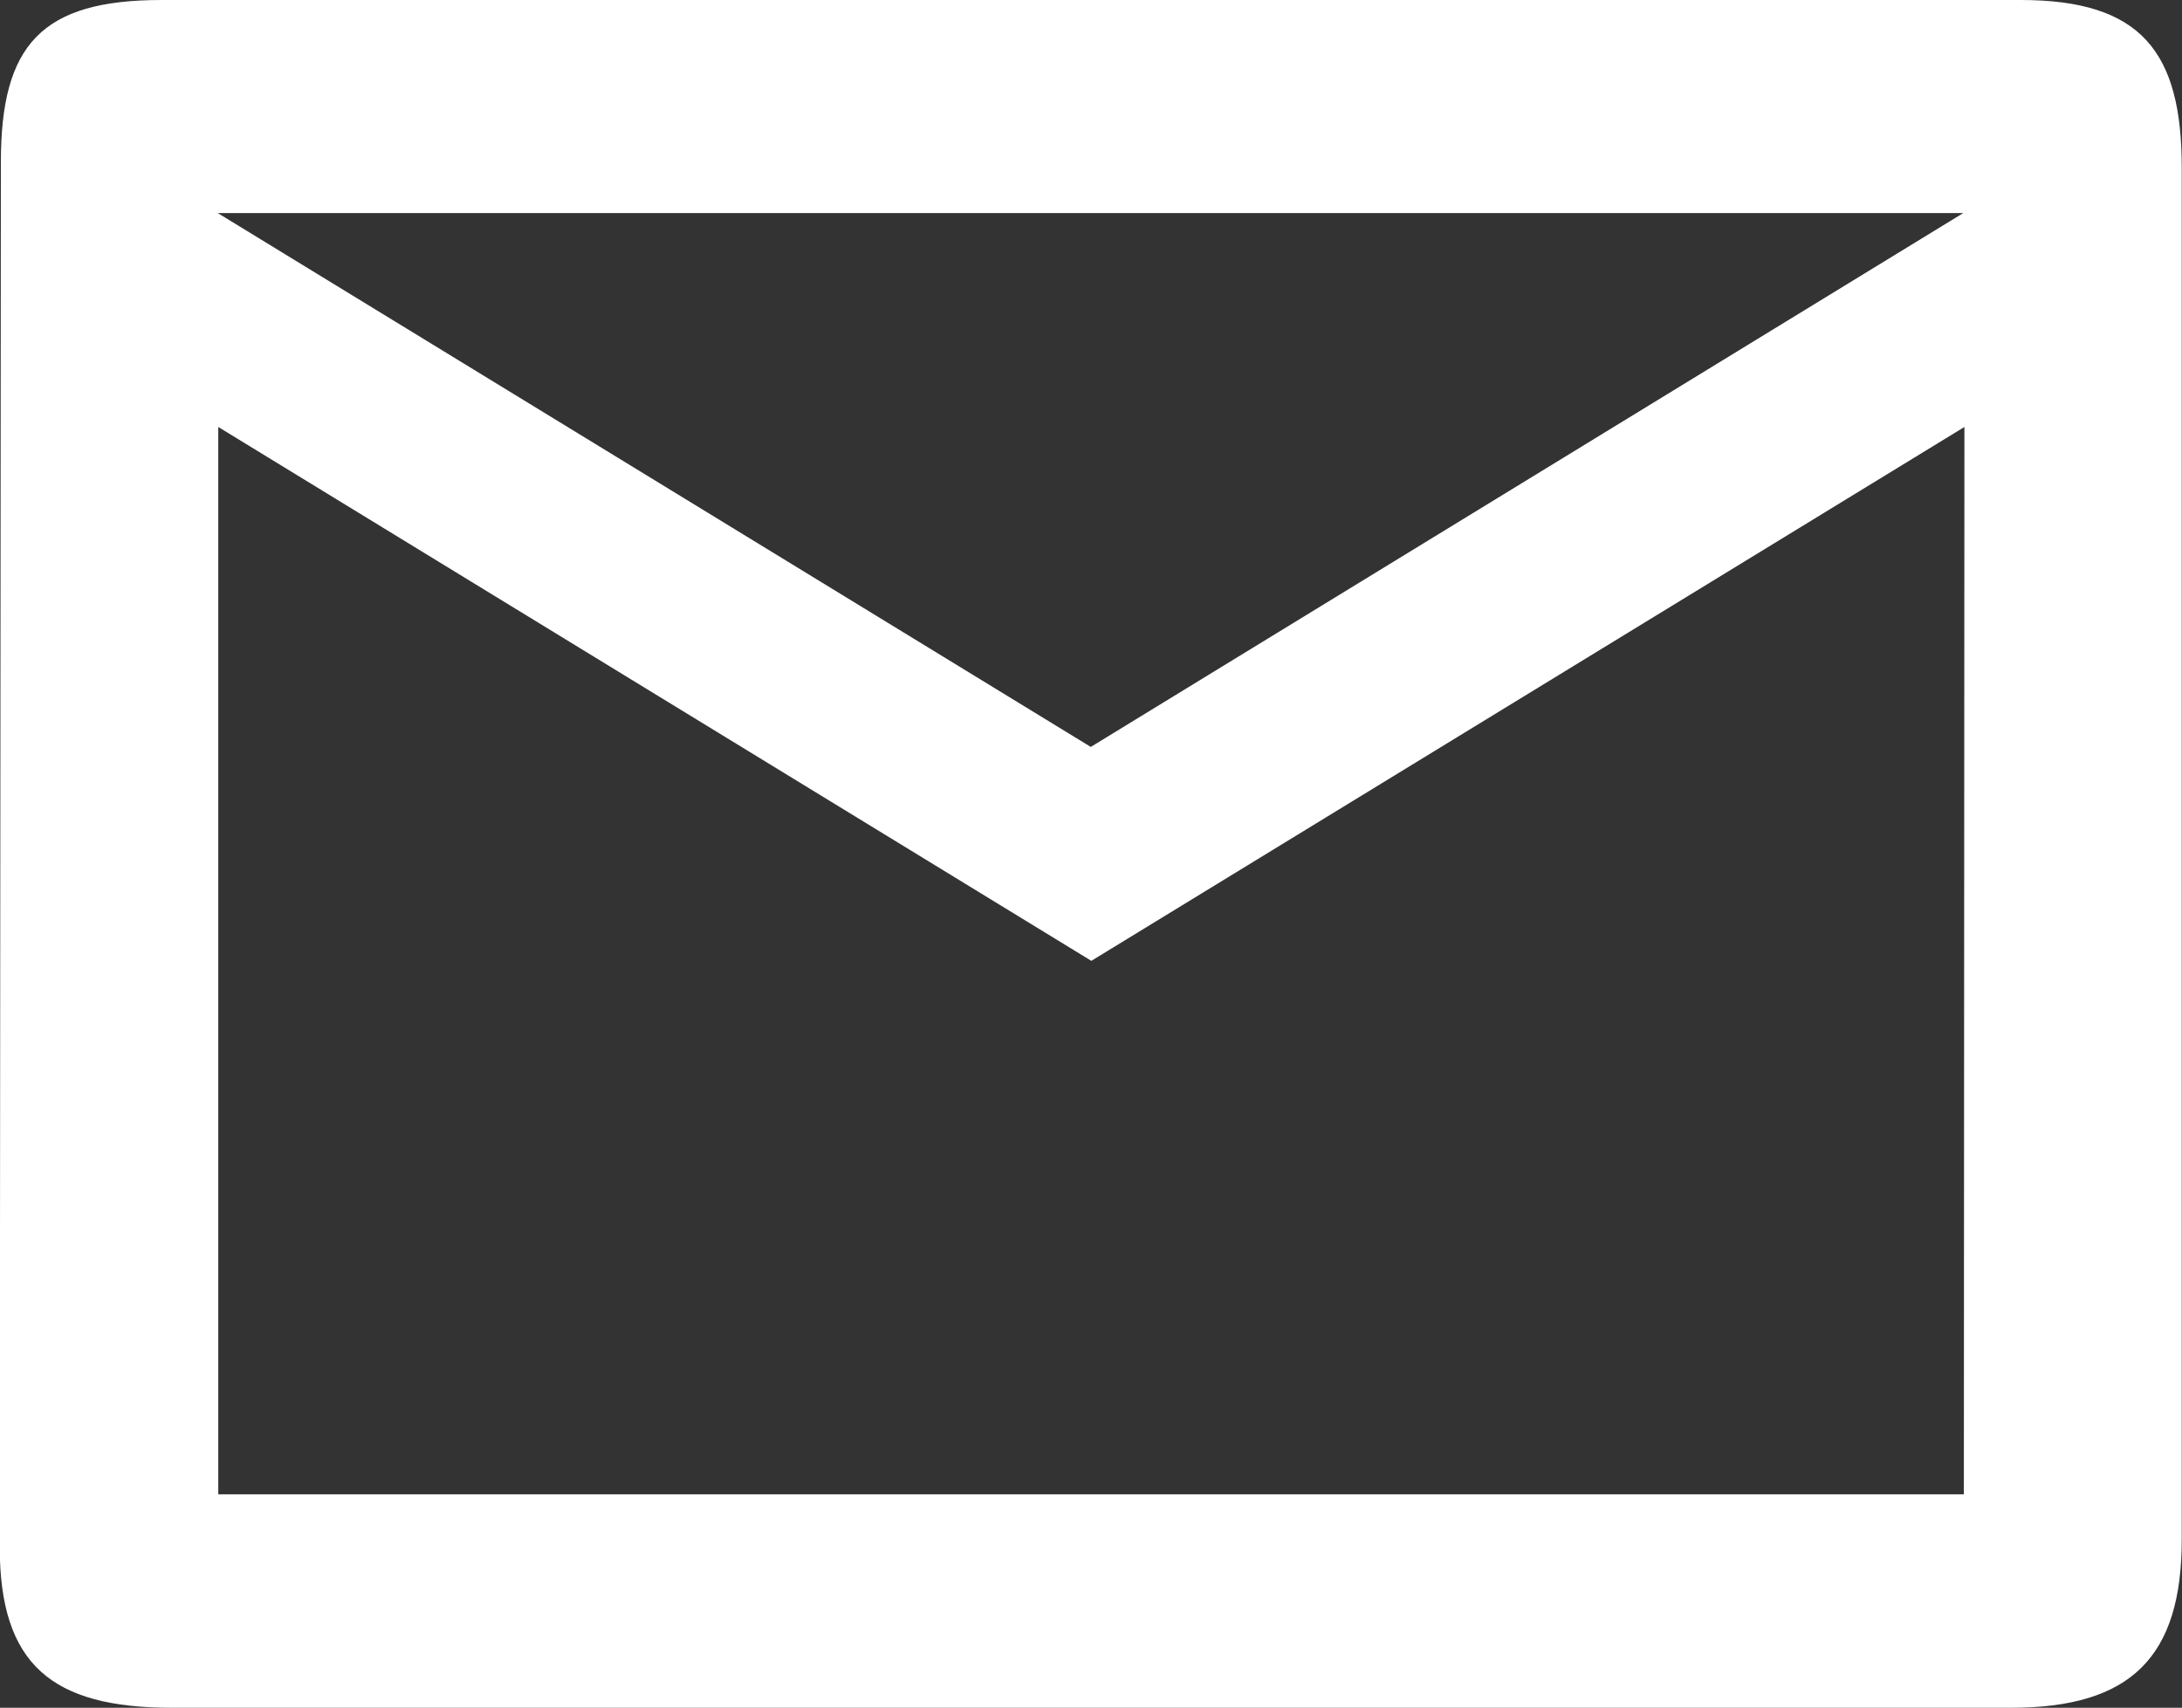 <svg id="Icono_Mail" xmlns="http://www.w3.org/2000/svg" width="34.739" height="27.19" viewBox="0 0 34.739 27.19">
  <rect x="0" y="0" width="34.739" height="27.19" fill="#333333" stroke="none"/>
  <path id="Trazado_476" data-name="Trazado 476" d="M1652.963,308.821h-29.6c-1.911,0-2.558.712-2.558,2.581l-.018,22.05c0,1.87.828,2.559,2.739,2.559h29.282c1.911,0,2.718-.809,2.718-2.679V311.506C1655.53,309.637,1654.874,308.821,1652.963,308.821Zm-.906,23.792h-27.791V315.619l13.9,8.5,13.9-8.5Zm-13.9-11.9-13.9-8.5h27.791Z" transform="translate(-1620.791 -308.821)" fill="#fff"/>
</svg>
